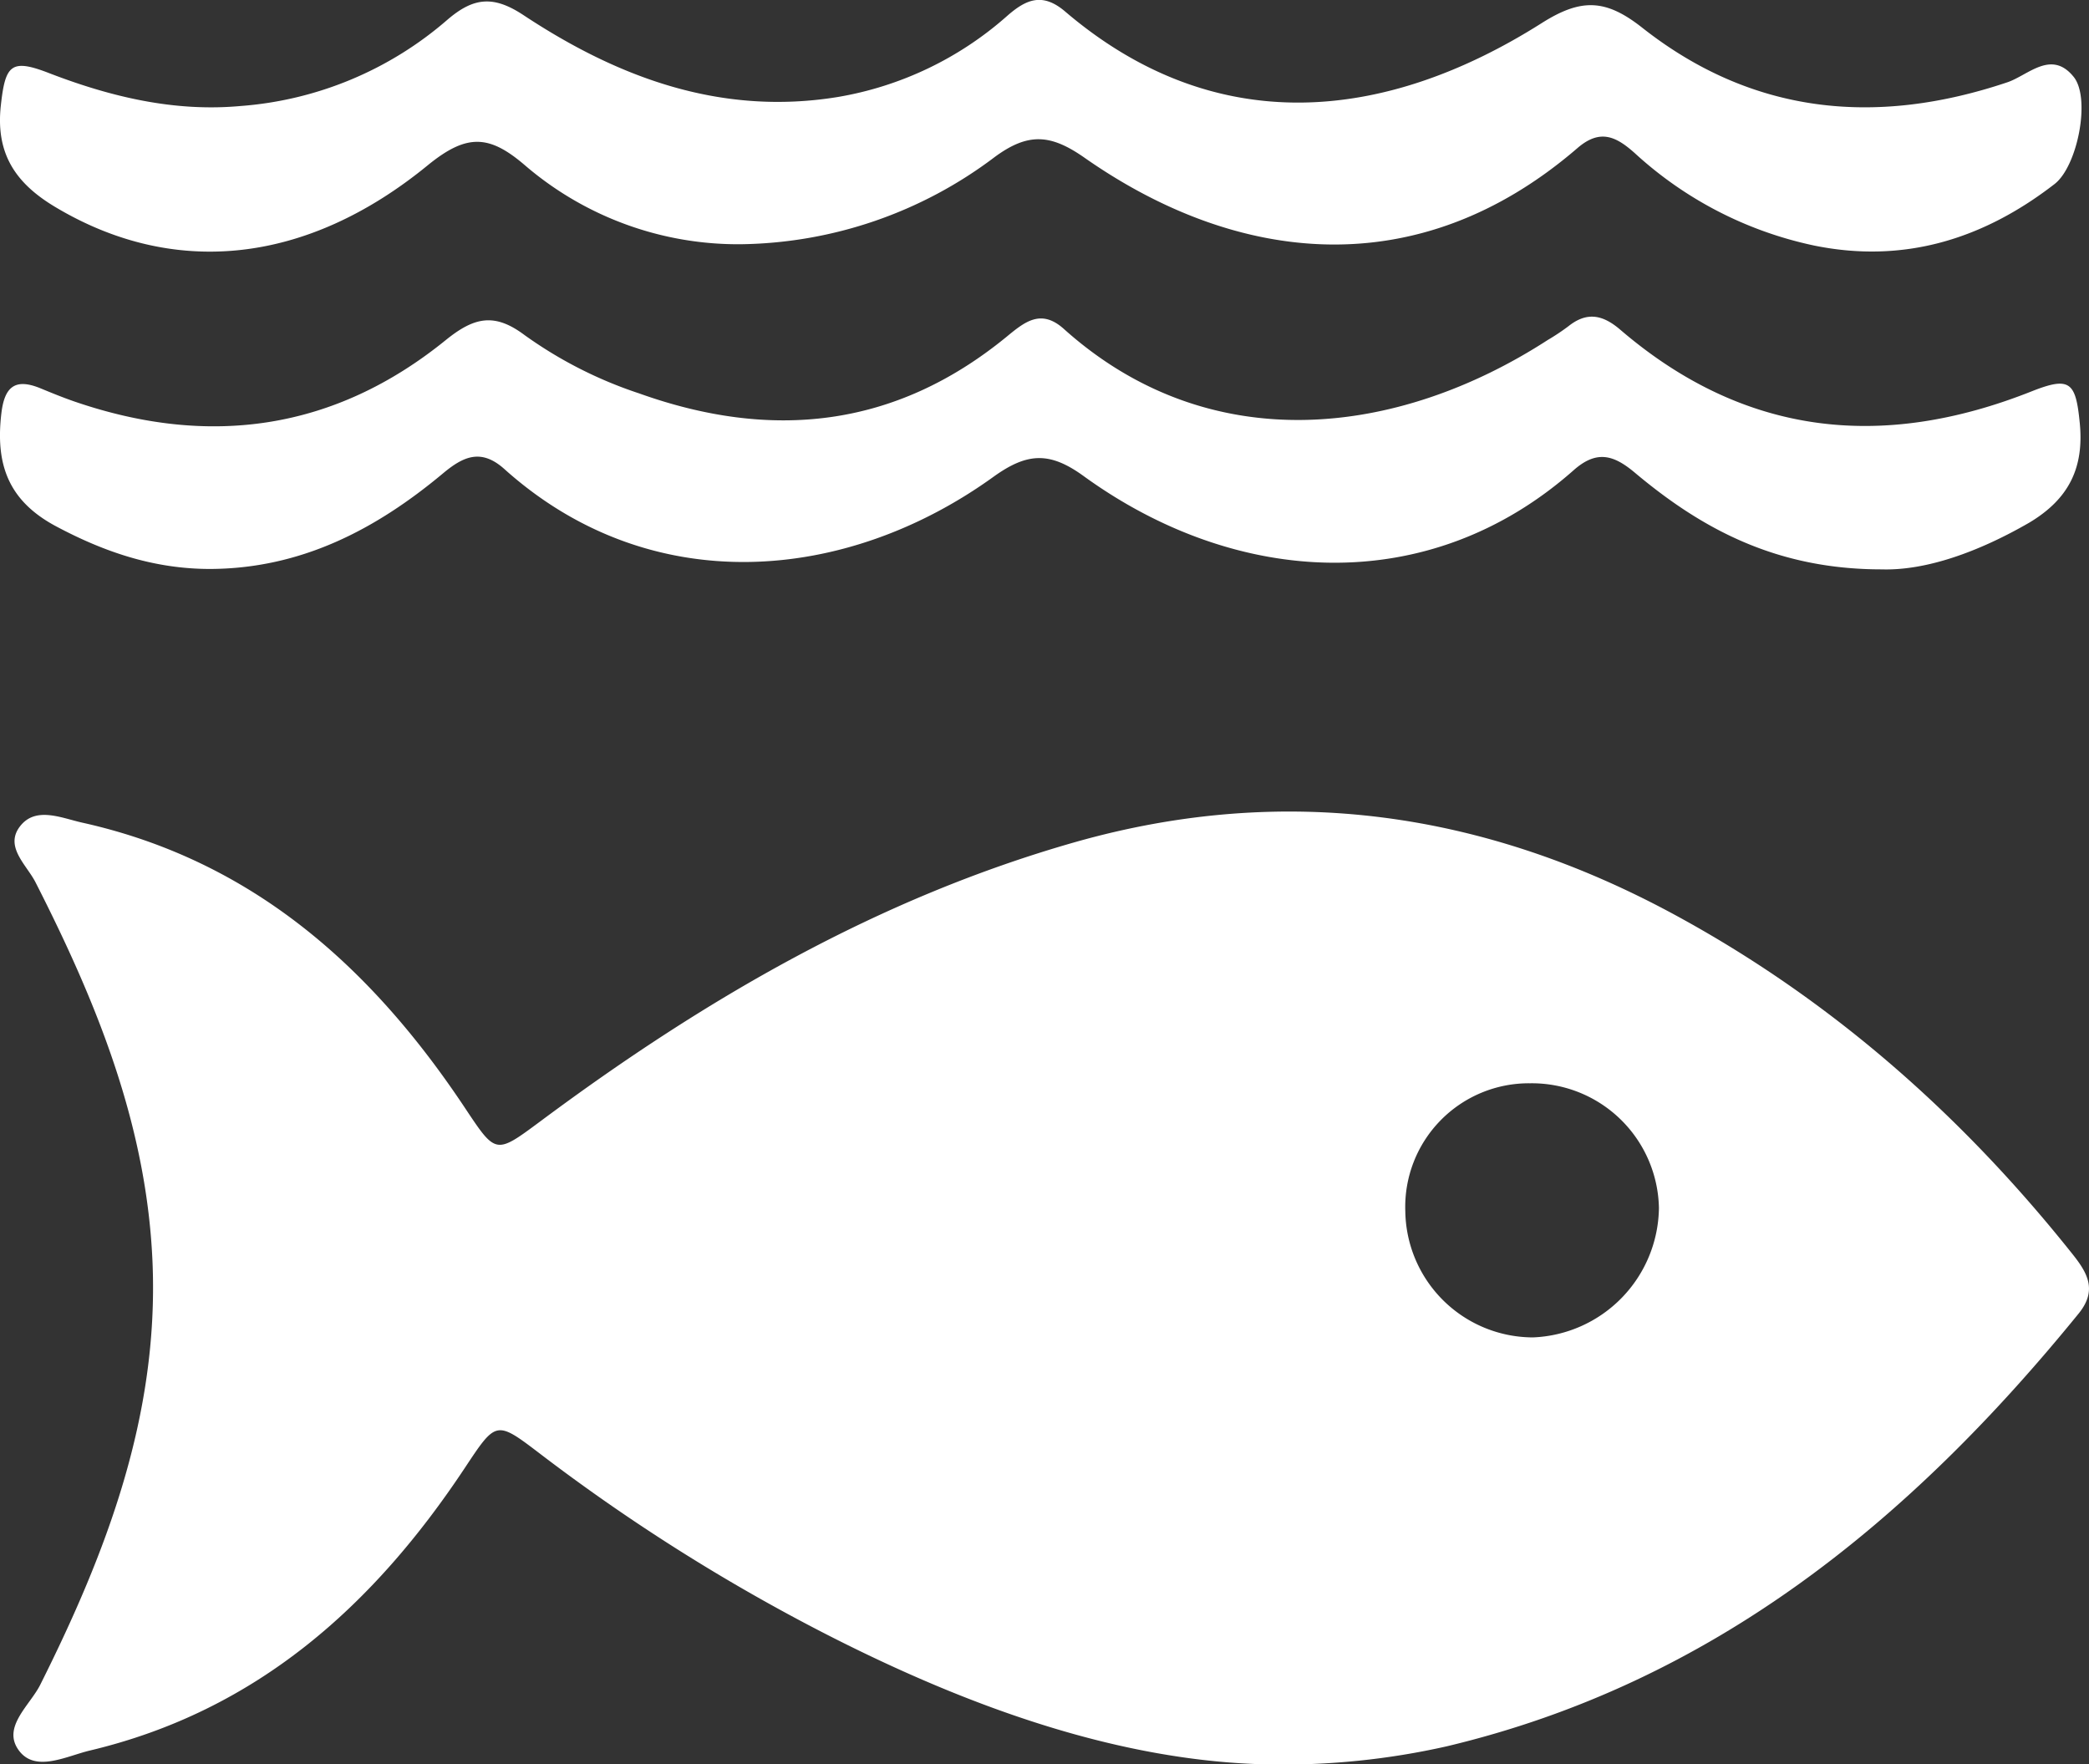 <svg xmlns="http://www.w3.org/2000/svg" viewBox="0 0 251.22 212.17"><rect x="0" y="0" width="251.22" height="212.17" fill="#333333" stroke="none"/><defs><style>.cls-1{fill:#fff;}</style></defs><g id="Camada_2" data-name="Camada 2"><g id="Camada_1-2" data-name="Camada 1"><path class="cls-1" d="M89.13,29.37a39.33,39.33,0,0,1-25.94-9.44c-4.31-3.72-7-3.9-11.67-.12C36.67,32,20.69,33.3,6.64,24.89,1.8,22-.53,18.41.1,12.69.64,7.77,1.32,7,6,8.83c7.39,2.84,15,4.64,22.91,3.92A42.79,42.79,0,0,0,53.81,2.37C57-.37,59.4-.54,63,1.85c11.39,7.52,23.72,12.09,37.72,9.82a41,41,0,0,0,20.45-9.8c2.29-2,4.25-2.77,6.94-.47,18,15.34,38.37,13.36,57.29,1.38,4.74-3,7.69-2.92,12.09.55,13.23,10.43,28.09,11.88,43.9,6.57,2.51-.84,5.31-4,8-.64,2.05,2.58.46,10.72-2.31,12.87-8.58,6.64-18.16,9.62-29,7.38a45.9,45.9,0,0,1-21.49-11.1c-2.24-2-4.17-2.95-6.89-.6-19.27,16.61-41.06,13.9-59.26,1.17-4.08-2.86-6.79-3.07-10.84-.08A51.64,51.64,0,0,1,89.13,29.37Z"/><path class="cls-1" d="M226.29,68.47c-12.65,0-21.62-4.85-29.7-11.64-2.54-2.13-4.58-2.73-7.34-.29-17.44,15.43-40.56,14-58.88.75-4.11-3-6.81-2.87-10.83,0-17.74,12.83-41.29,14.9-58.88-.88-2.8-2.51-4.94-1.53-7.39.52-8.11,6.77-17.09,11.45-28,11.49-6.7,0-12.66-2-18.53-5.13S-.55,55.68.17,49.66c.38-3.13,1.63-4.19,4.61-3,1.38.57,2.77,1.14,4.19,1.63,16.2,5.56,31.24,3.46,44.62-7.38,3.42-2.77,5.86-3.34,9.5-.61a51,51,0,0,0,13.75,7C92.76,53,107.61,51.48,121,40.54c2.16-1.77,4.14-3.48,6.92-1,17.49,15.71,40.1,13.07,58.22,1.34a26.27,26.27,0,0,0,2.49-1.66c2.23-1.77,4.13-1.36,6.21.42,14.92,12.8,31.51,14.55,49.46,7.43,4.64-1.84,5.33-1.14,5.81,3.81.53,5.43-1.35,9.17-6.12,12C237.91,66.38,231.63,68.63,226.29,68.47Z"/><path class="cls-1" d="M249.25,150.83c-13.32-16.74-29.09-30.67-47.94-40.87-22.8-12.34-46.75-15.84-71.95-8.71C105.6,108,84.71,120.17,65.07,134.78c-5.49,4.07-5.4,4.09-9.17-1.57-11.25-16.91-25.58-29.74-46-34.28-2.52-.56-5.62-2-7.5.45S3.2,104,4.27,106.1C11.66,120.6,17.7,135.46,18.35,152c.71,18.27-5.52,34.64-13.5,50.58-1.26,2.53-4.72,5.17-2.52,8,2,2.57,5.67.6,8.48-.07,20-4.75,34.07-17.36,45.1-34,3.74-5.64,3.75-5.72,8.93-1.77a228.41,228.41,0,0,0,34.6,21.83c17.36,8.87,35.46,15.27,53.1,15.61A89.47,89.47,0,0,0,174,210c32-7.62,55.79-27.21,76-52.07C252.23,155.16,251.05,153.09,249.25,150.83Zm-64.9,10A15.39,15.39,0,0,1,169,145.66,14.87,14.87,0,0,1,184,130.27a15.29,15.29,0,0,1,15.5,15A15.78,15.78,0,0,1,184.35,160.83Z"/></g></g></svg>